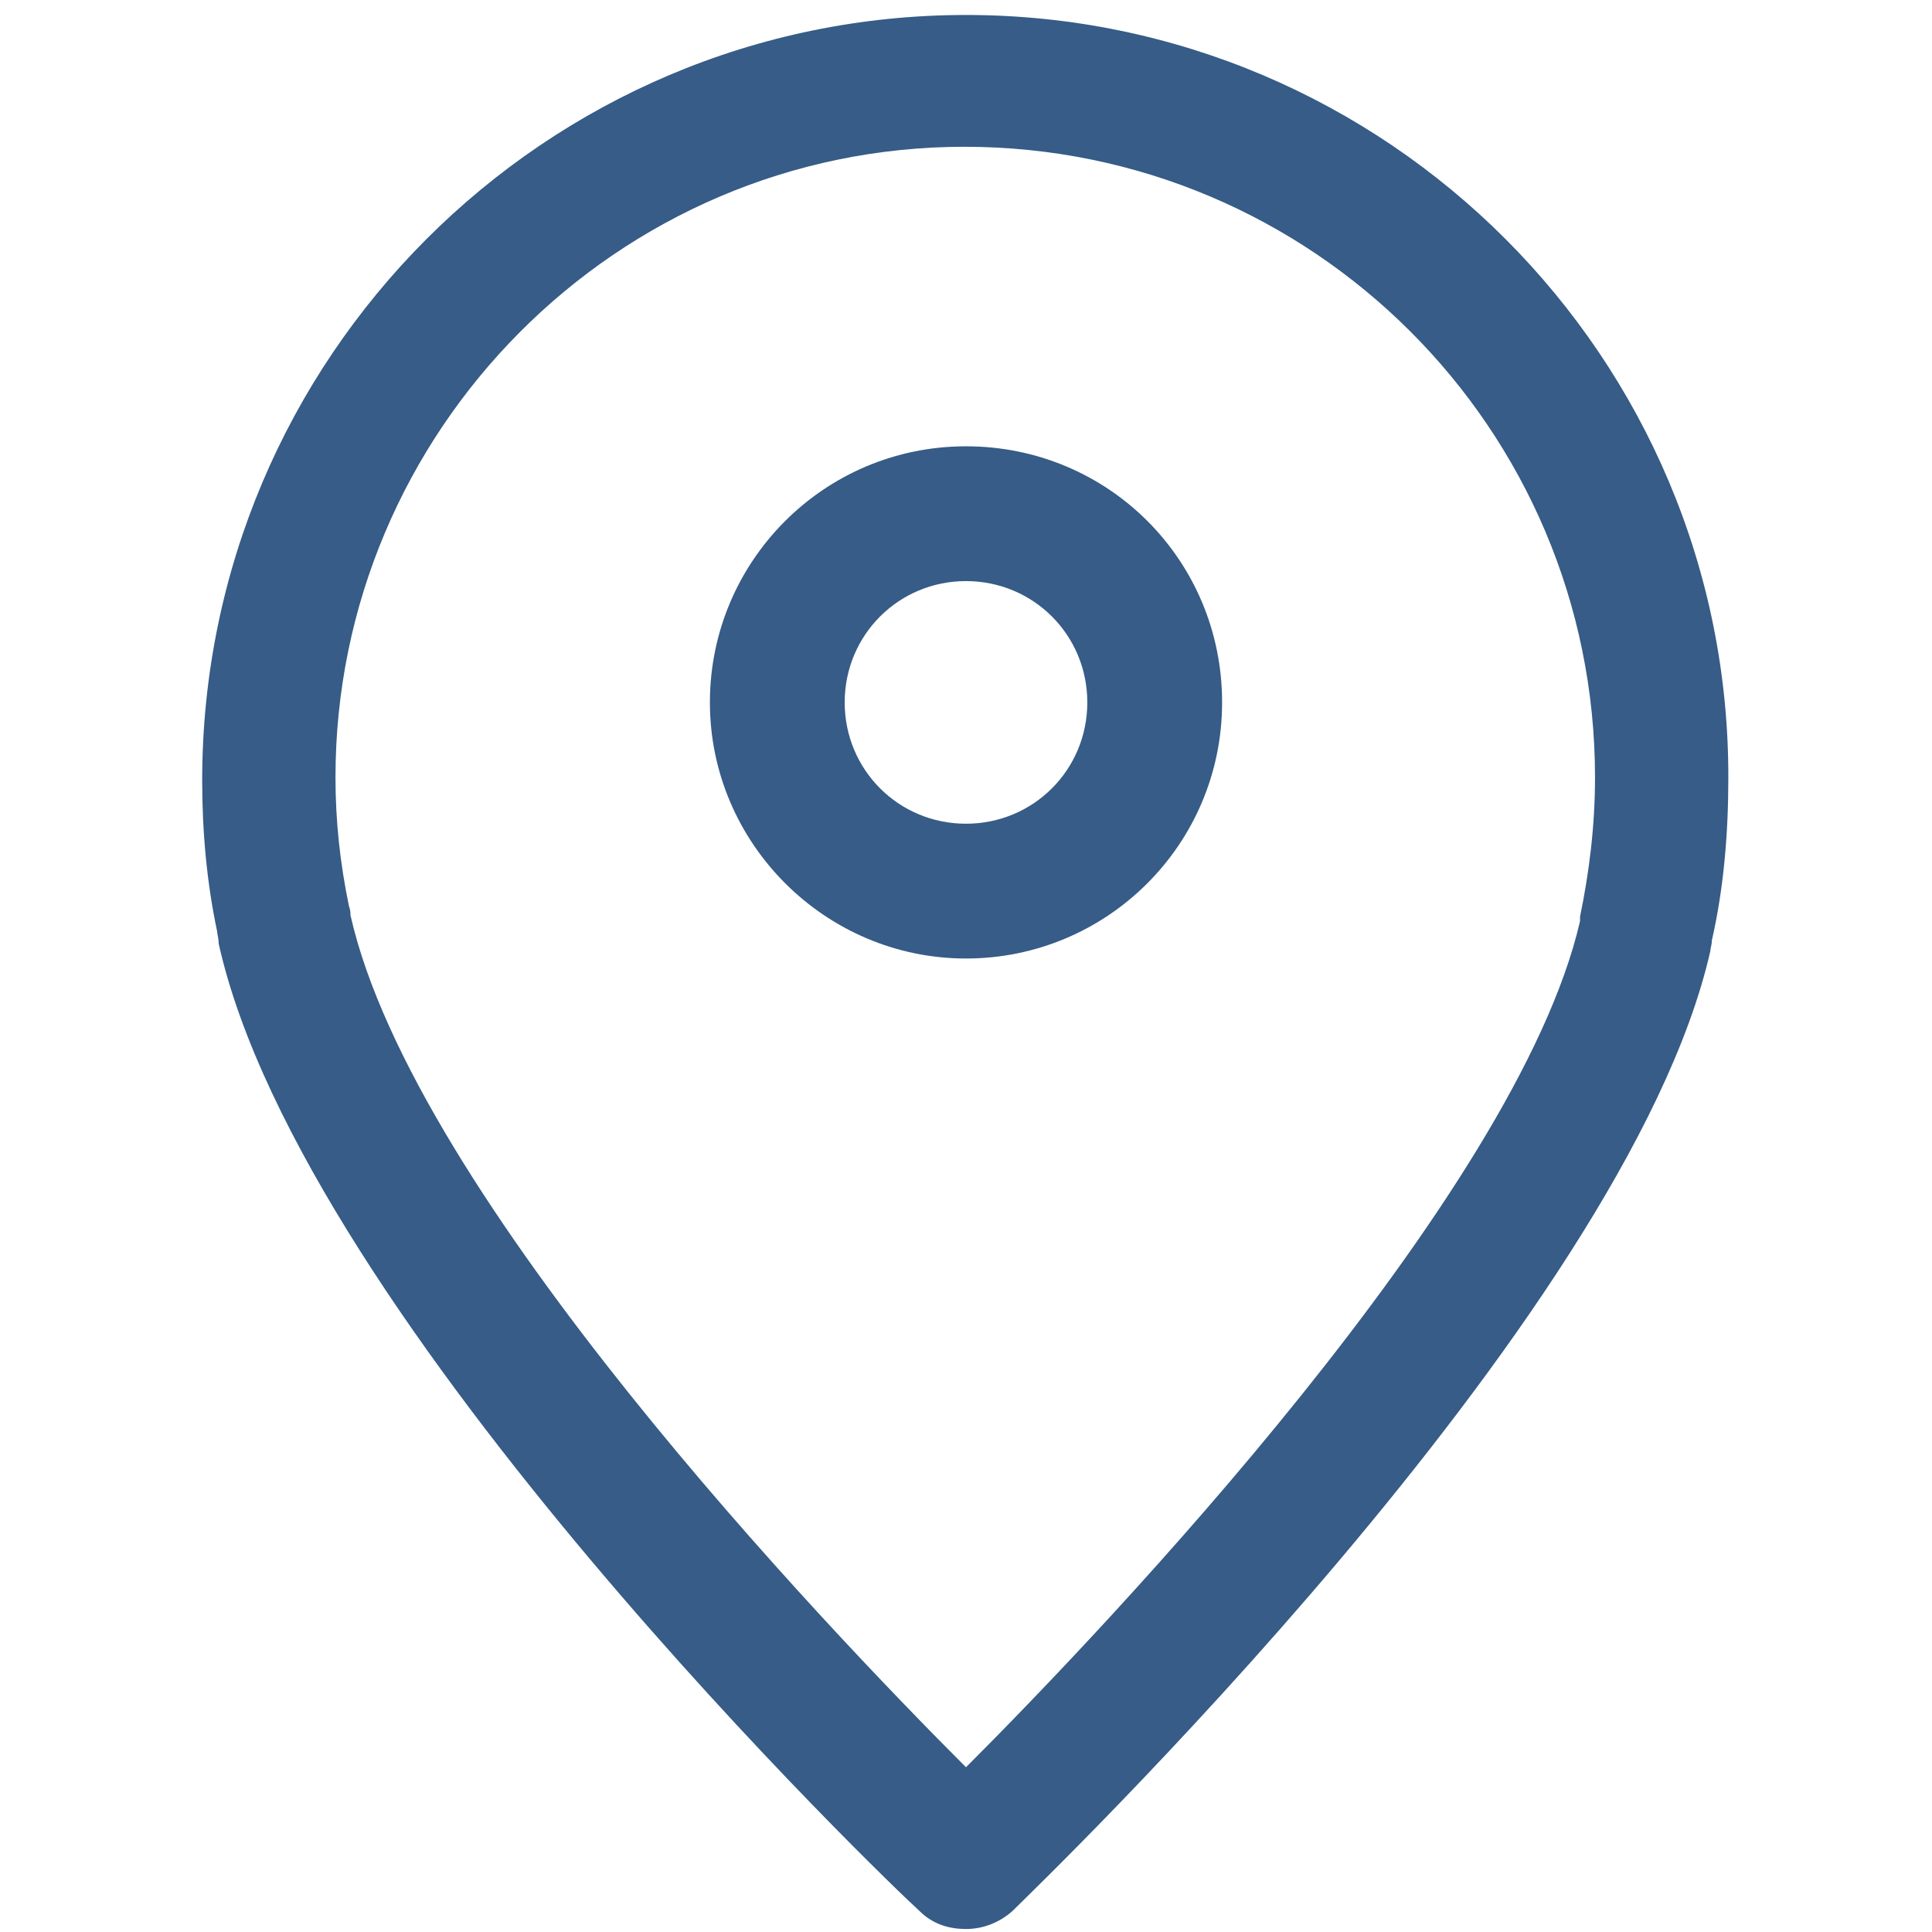 <?xml version="1.0" encoding="utf-8"?>
<!-- Generator: Adobe Illustrator 19.2.1, SVG Export Plug-In . SVG Version: 6.00 Build 0)  -->
<svg version="1.1" id="Livello_1" xmlns="http://www.w3.org/2000/svg" xmlns:xlink="http://www.w3.org/1999/xlink" x="0px" y="0px"
	 viewBox="0 0 129 129" style="enable-background:new 0 0 129 129;" xml:space="preserve">
<style type="text/css">
	.st0{fill:#365C87;}
</style>
<g>
	<g>
		<path class="st0" d="M64.5,1c-28.1,0-51,22.9-51,51.1c0,3.4,0.3,6.8,1,10.1c0,0.2,0.1,0.4,0.1,0.8c5.6,25.2,45.1,63.1,46.8,64.6
			c0.9,0.9,2,1.2,3.1,1.2s2.2-0.4,3.1-1.2c1.7-1.7,41-39.4,46.6-64.1c0-0.2,0.1-0.4,0.1-0.7c0.8-3.5,1.1-7.2,1.1-10.8
			C115.5,23.9,92.6,1,64.5,1z M105.5,61.2c0,0.2,0,0.1,0,0.3c-4.2,18.3-31.6,47.1-41,56.5c-9.4-9.4-36.9-38.2-41.1-56.9
			c0-0.2,0-0.3-0.1-0.6c-0.6-2.9-0.9-5.7-0.9-8.6c0-23.1,18.8-42.1,42-42.1s42.1,18.8,42.1,42.1C106.5,55.2,106.1,58.3,105.5,61.2z"
			/>
		<path class="st0" d="M64.5,29.8c-9.5,0-17.1,7.7-17.1,17.1s7.7,17.1,17.1,17.1s17.1-7.6,17.1-17.1S74,29.8,64.5,29.8z M64.5,55
			c-4.5,0-8.1-3.6-8.1-8.1s3.6-8.1,8.1-8.1s8.1,3.6,8.1,8.1S69,55,64.5,55z"/>
	</g>
</g>
</svg>
